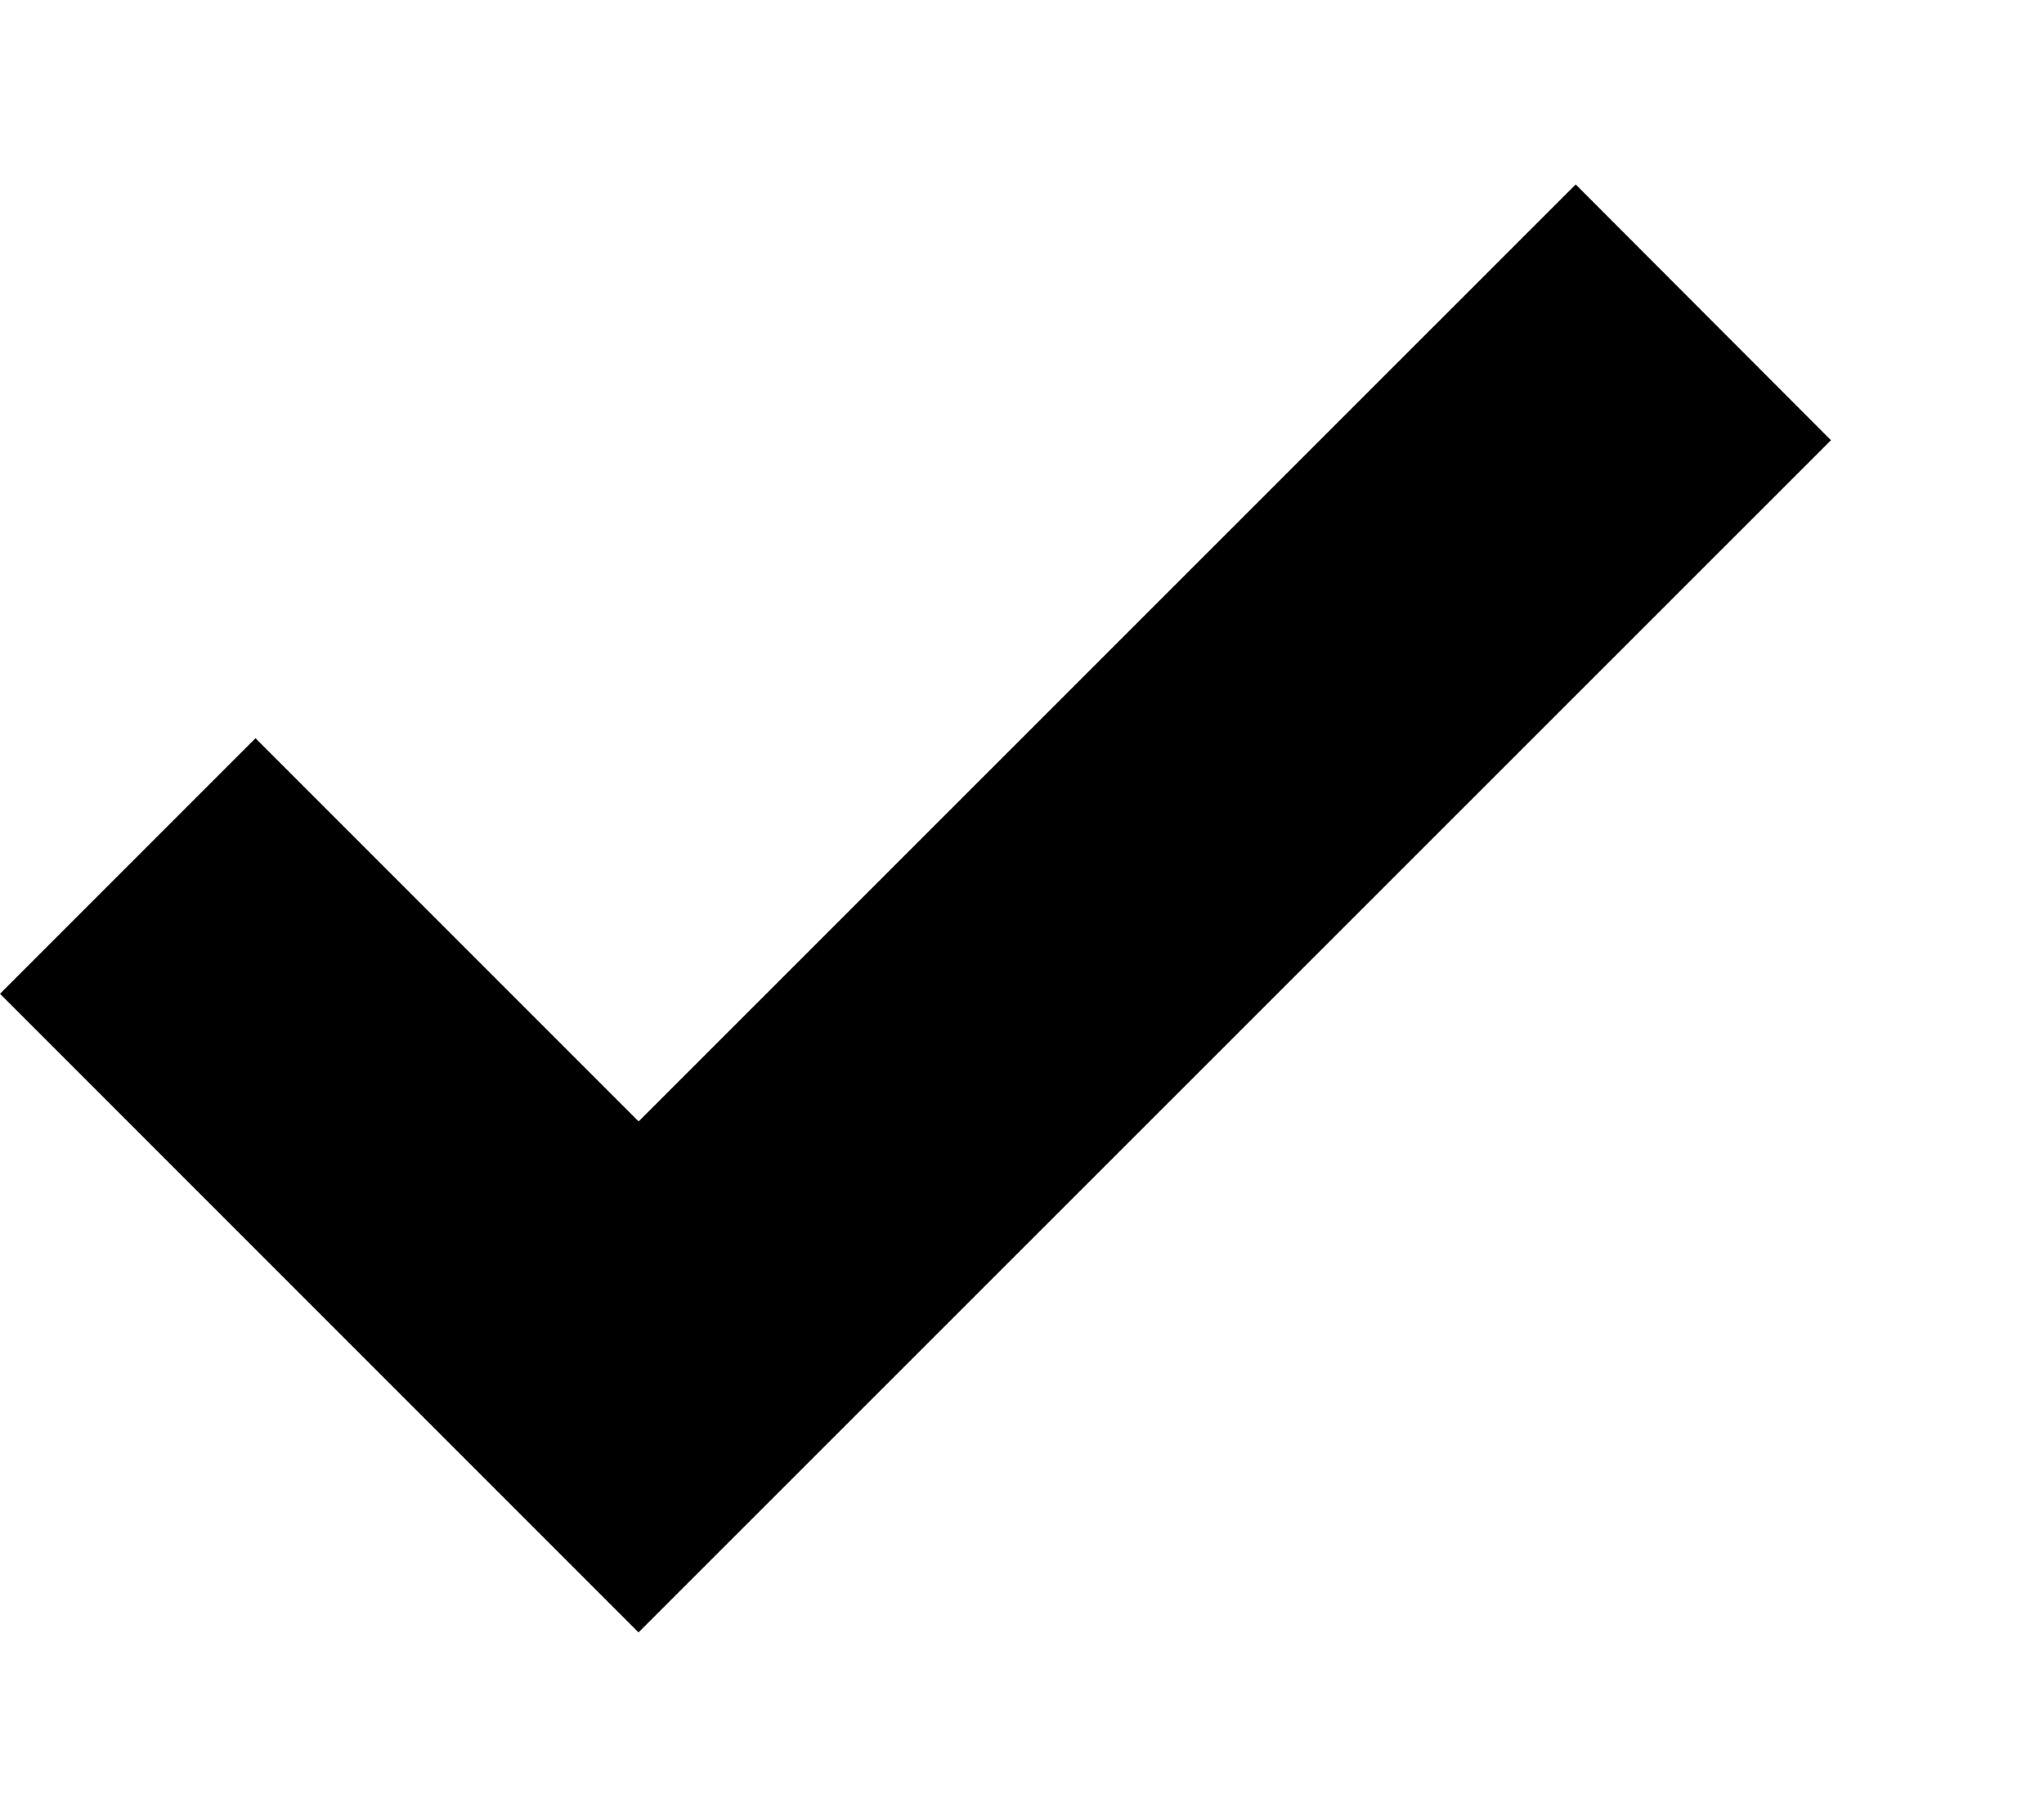 <svg width="9" height="8" viewBox="0 0 9 8" fill="none" xmlns="http://www.w3.org/2000/svg">
<path d="M2.811 7.186L-1.55722e-07 4.375L1.125 3.25L2.812 4.937L6.938 0.812L8.062 1.938L2.812 7.186L2.812 7.188L2.812 7.187L2.811 7.188L2.811 7.186Z" fill="currentColor"/>
</svg>
